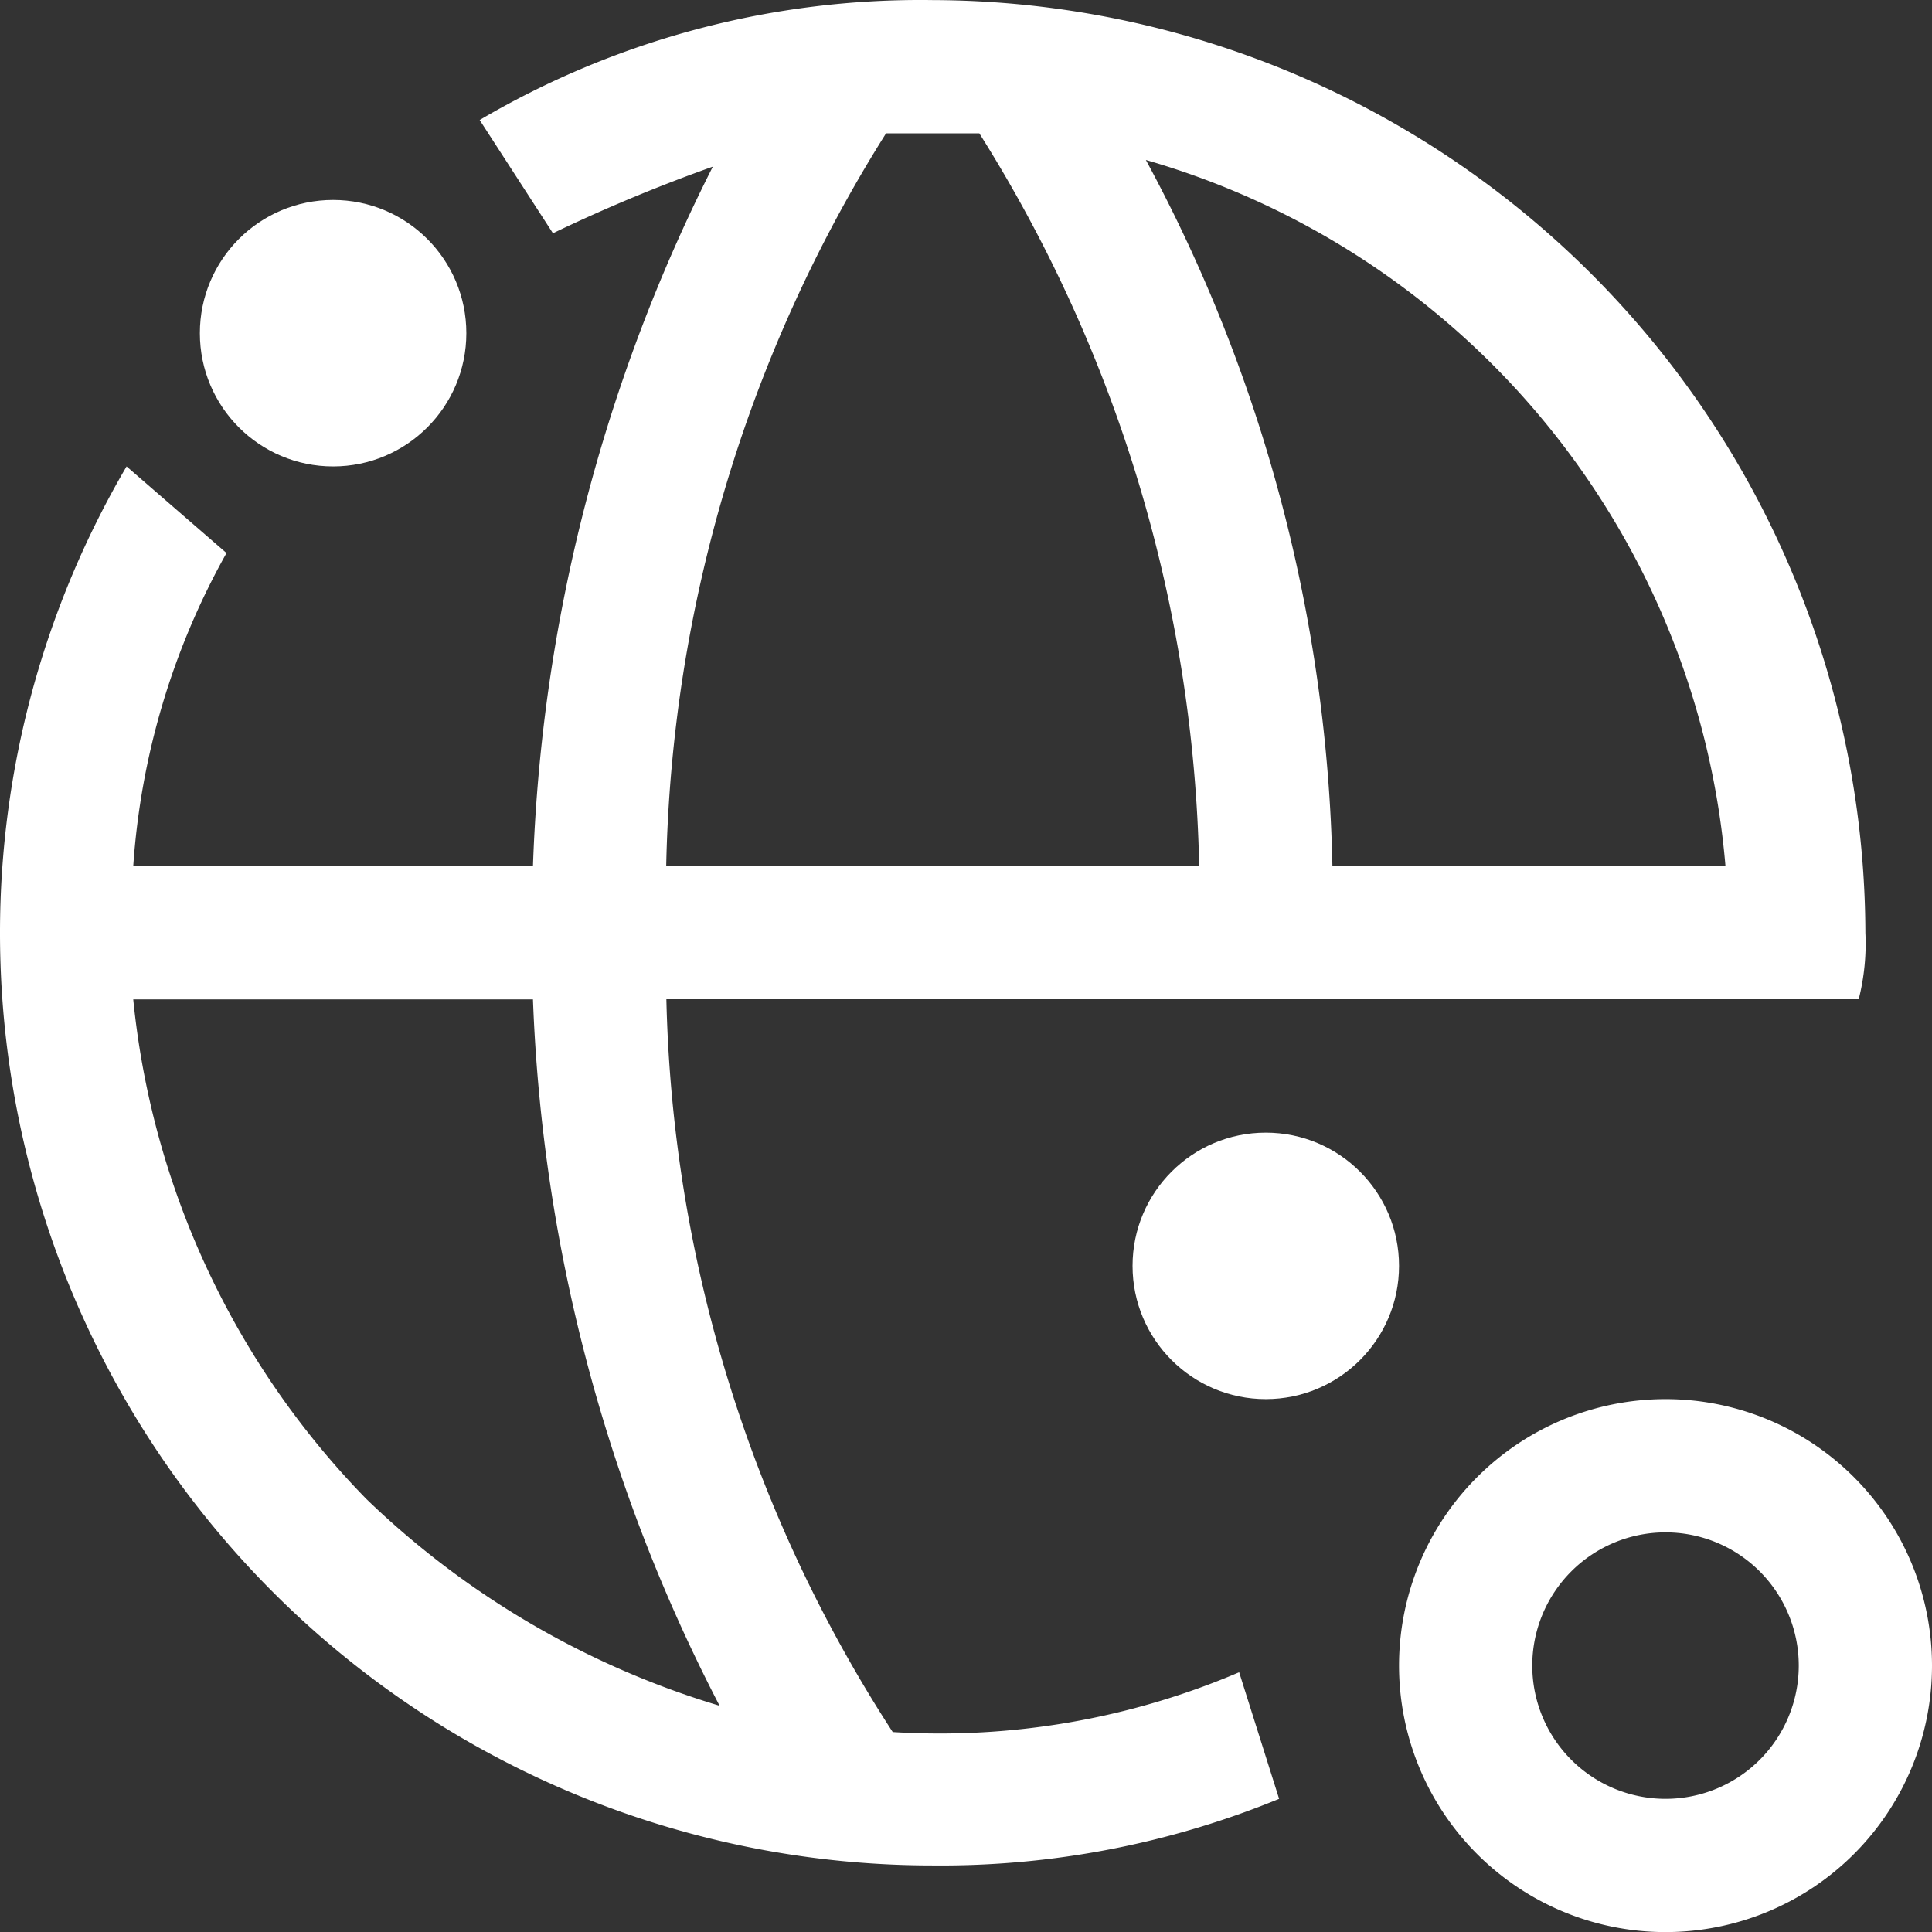 <svg xmlns="http://www.w3.org/2000/svg" width="45.24" height="45.242" viewBox="0 0 45.24 45.242"><rect x="0" y="0" width="45.24" height="45.242" fill="#333333" stroke="none"/><g id="content-delivery-network" transform="translate(-3.12 -3.118)"><circle id="Ellipse_55" data-name="Ellipse 55" cx="3.12" cy="3.12" r="3.12" transform="translate(29.64 29.64)" fill="#fff"></circle><circle id="Ellipse_56" data-name="Ellipse 56" cx="3.12" cy="3.12" r="3.12" transform="translate(7.8 7.8)" fill="#fff"></circle><path id="Pfad_620" data-name="Pfad 620" d="M42.12,48.36a6.24,6.24,0,1,1,6.24-6.24,6.24,6.24,0,0,1-6.24,6.24Zm0-9.36a3.12,3.12,0,1,0,3.12,3.12A3.12,3.12,0,0,0,42.12,39Z" fill="#fff"></path><path id="Pfad_621" data-name="Pfad 621" d="M46.8,24.96A21.9,21.9,0,0,0,24.96,3.12,20.347,20.347,0,0,0,14.352,5.928L16.068,8.58a38.1,38.1,0,0,1,3.744-1.56A39.211,39.211,0,0,0,15.6,23.4H6.24a17.392,17.392,0,0,1,2.184-7.332L6.084,14.04A21.594,21.594,0,0,0,3.12,24.96,21.838,21.838,0,0,0,24.963,46.8a20.851,20.851,0,0,0,8.109-1.56l-.936-2.964a17.849,17.849,0,0,1-8.112,1.4,32.871,32.871,0,0,1-5.3-17.16H46.644A5.307,5.307,0,0,0,46.8,24.96Zm-26.832,18.1A20.311,20.311,0,0,1,11.7,38.22a19.508,19.508,0,0,1-5.46-11.7H15.6a39,39,0,0,0,4.368,16.536ZM18.72,23.4A33.456,33.456,0,0,1,23.868,6.24h2.184A33.456,33.456,0,0,1,31.2,23.4Zm15.6,0A36.314,36.314,0,0,0,29.952,6.864,18.864,18.864,0,0,1,43.524,23.4Z" fill="#fff"></path></g></svg>